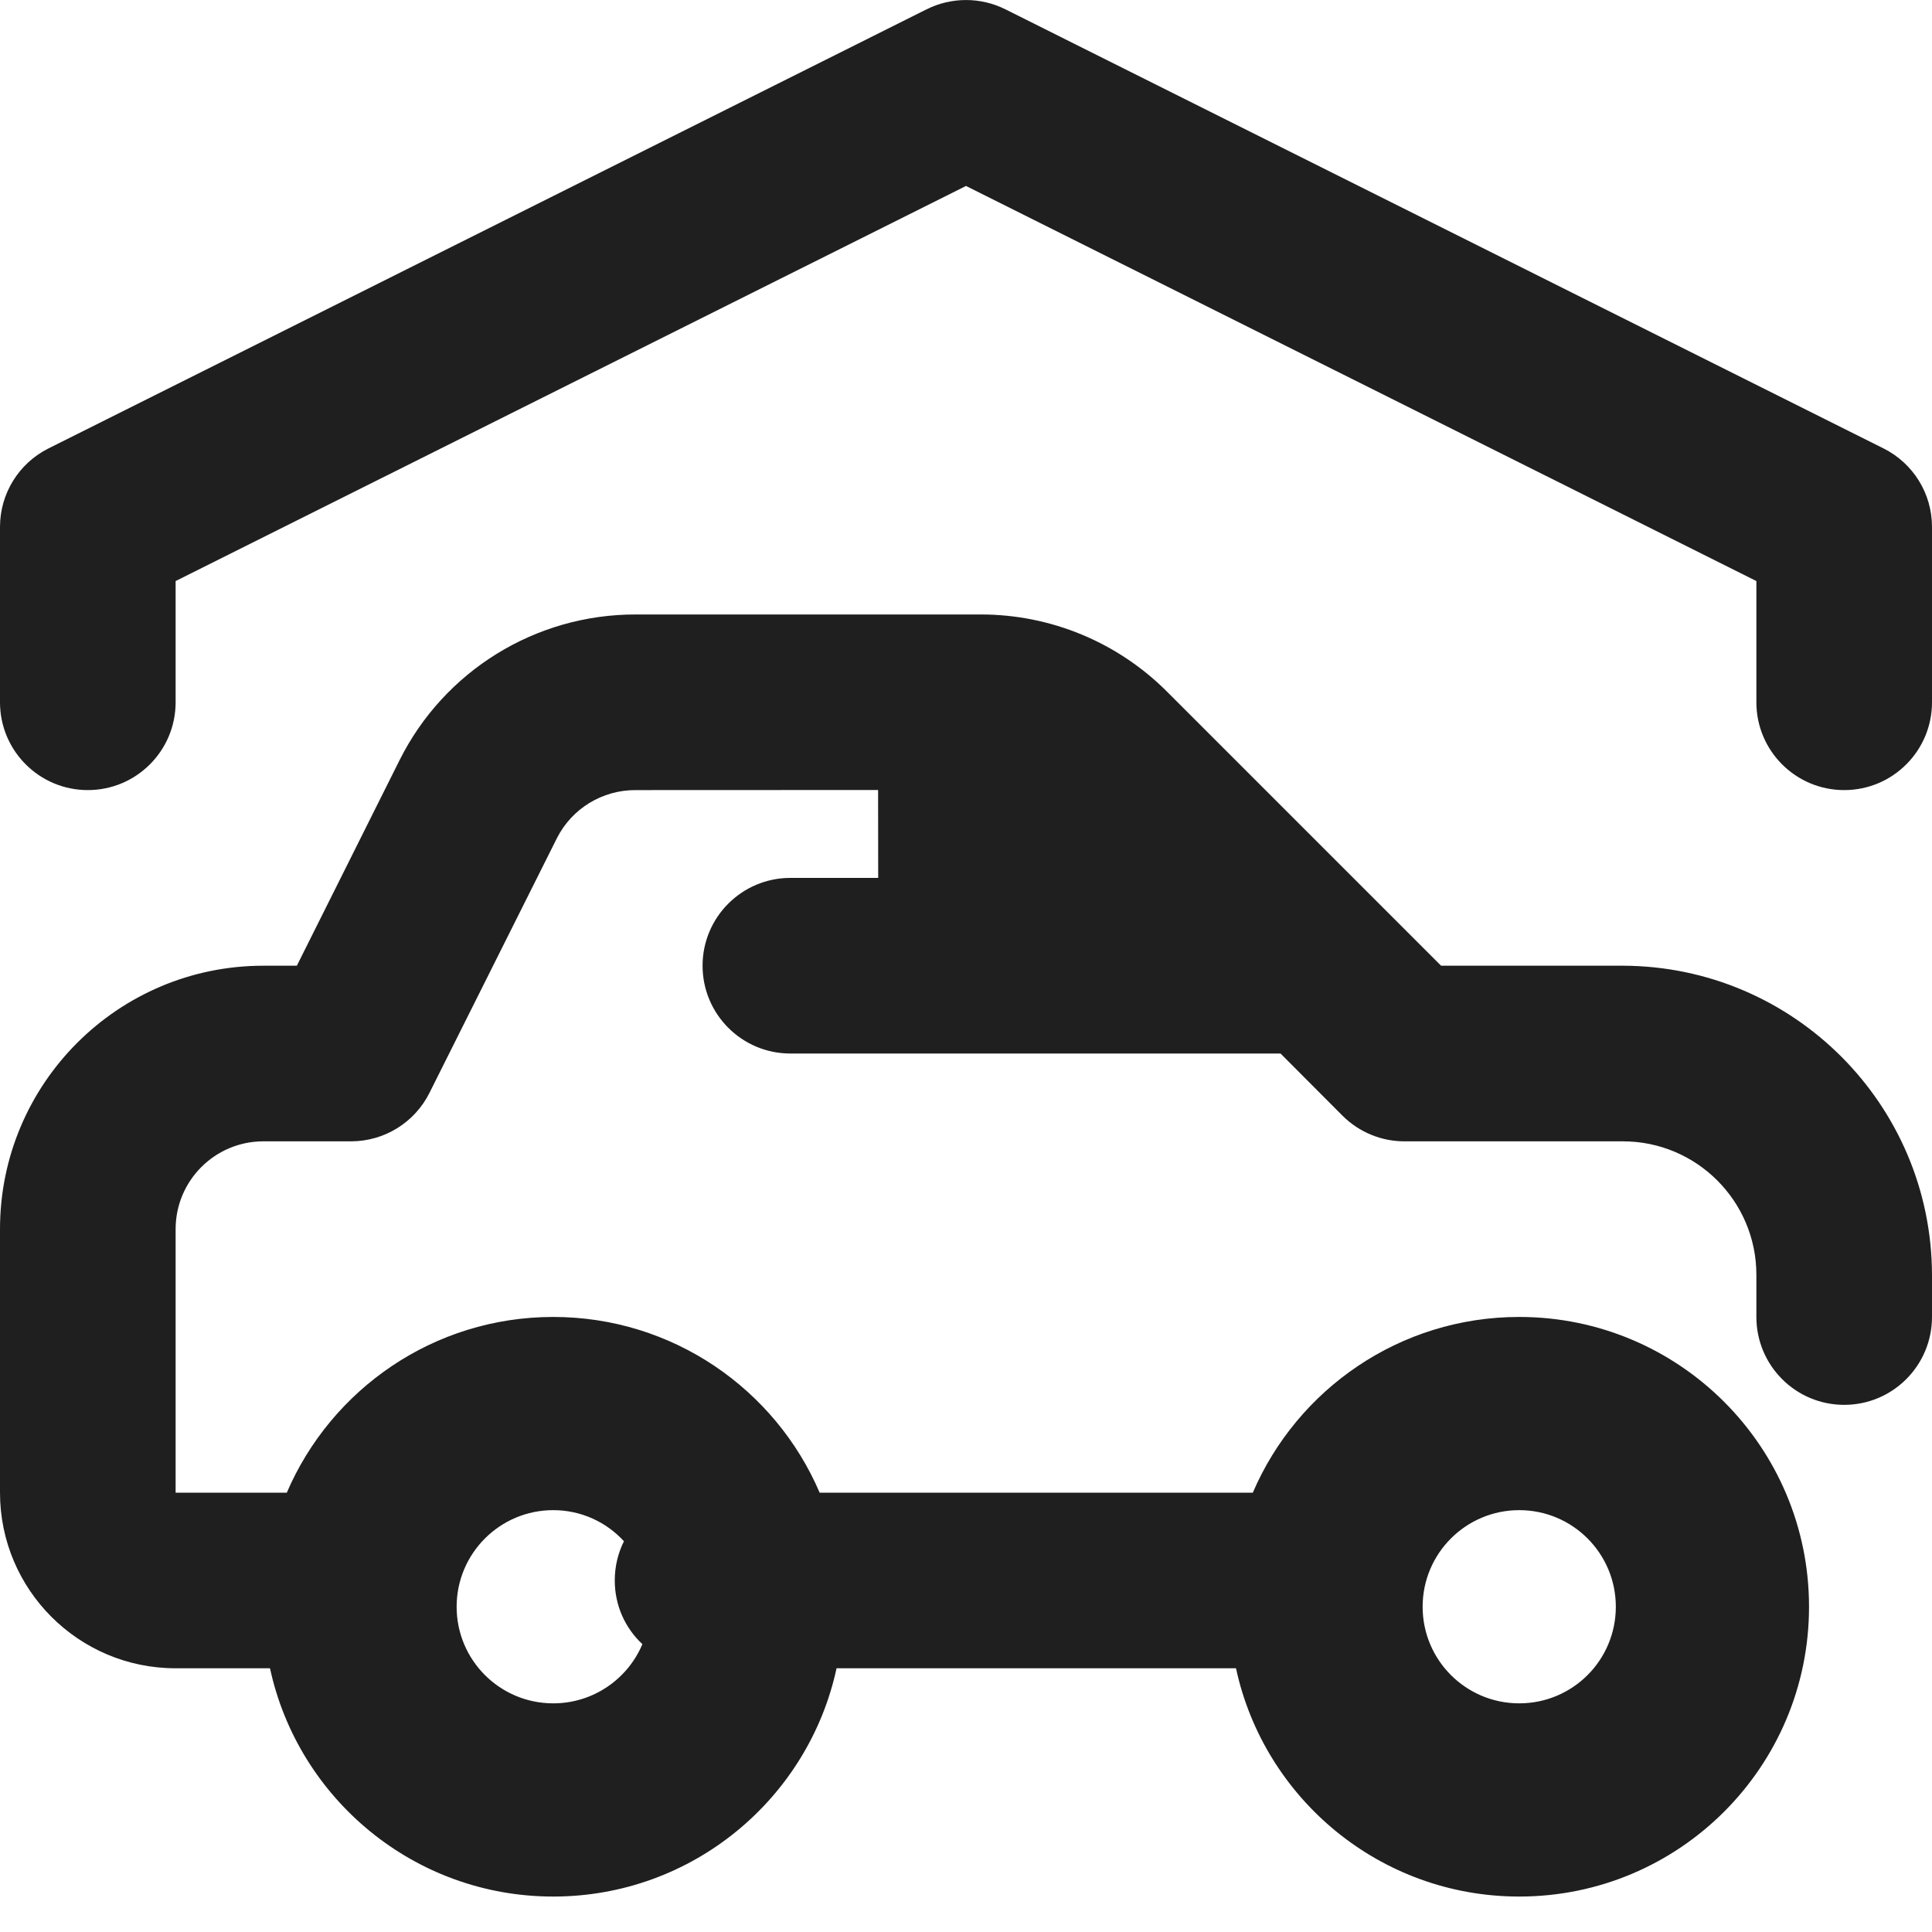 <?xml version="1.0" encoding="UTF-8"?> <svg xmlns="http://www.w3.org/2000/svg" xmlns:xlink="http://www.w3.org/1999/xlink" width="20px" height="20px" viewBox="0 0 20 20" version="1.1"><title>icons/career/parking</title><g id="Page-1" stroke="none" stroke-width="1" fill="none" fill-rule="evenodd"><g id="5-Kariera" transform="translate(-1277, -3630)"><g id="icons/career/parking" transform="translate(1277, 3630)"><rect id="Rectangle" x="0" y="0" width="20" height="20"></rect><path d="M10.155,6.361 C10.878,6.361 11.571,6.649 12.082,7.161 L14.918,9.997 L16.8,9.997 C18.565,10.002 19.995,11.432 20,13.197 L20,13.633 C20,14.136 19.593,14.543 19.091,14.543 C18.589,14.543 18.182,14.136 18.182,13.633 L18.182,13.197 C18.182,12.434 17.563,11.815 16.8,11.815 L14.545,11.815 C14.304,11.817 14.072,11.722 13.9,11.552 L13.256,10.906 L8.182,10.906 C7.68,10.906 7.273,10.499 7.273,9.997 C7.273,9.495 7.68,9.088 8.182,9.088 L9.091,9.088 L9.09,8.178 L6.582,8.179 C6.236,8.177 5.919,8.37 5.764,8.679 L4.445,11.315 C4.291,11.621 3.979,11.814 3.636,11.815 L2.727,11.815 C2.225,11.815 1.818,12.222 1.818,12.724 L1.818,15.452 L2.969,15.452 C3.428,14.382 4.49,13.633 5.727,13.633 C6.964,13.633 8.027,14.382 8.485,15.452 L12.969,15.452 C13.428,14.382 14.49,13.633 15.727,13.633 C17.384,13.633 18.727,14.977 18.727,16.633 C18.727,18.29 17.384,19.633 15.727,19.633 C14.289,19.633 13.087,18.621 12.795,17.27 L8.66,17.27 C8.368,18.621 7.166,19.633 5.727,19.633 C4.289,19.633 3.087,18.621 2.795,17.27 L1.818,17.27 C0.814,17.27 0,16.456 0,15.452 L0,12.724 C0,11.218 1.221,9.997 2.727,9.997 L3.073,9.997 L4.136,7.87 C4.599,6.943 5.546,6.359 6.582,6.361 L10.155,6.361 Z M5.727,15.633 C5.175,15.633 4.727,16.081 4.727,16.633 C4.727,17.186 5.175,17.633 5.727,17.633 C6.142,17.633 6.499,17.38 6.65,17.02 C6.472,16.855 6.364,16.62 6.364,16.361 C6.364,16.215 6.398,16.077 6.459,15.955 C6.278,15.757 6.017,15.633 5.727,15.633 Z M15.727,15.633 C15.175,15.633 14.727,16.081 14.727,16.633 C14.727,17.186 15.175,17.633 15.727,17.633 C16.28,17.633 16.727,17.186 16.727,16.633 C16.727,16.081 16.28,15.633 15.727,15.633 Z M10.409,0.097 L19.5,4.643 C19.806,4.797 19.999,5.109 20,5.452 L20,7.27 C20,7.772 19.593,8.179 19.091,8.179 C18.589,8.179 18.182,7.772 18.182,7.27 L18.182,6.015 L10,1.925 L1.818,6.015 L1.818,7.27 C1.818,7.772 1.411,8.179 0.909,8.179 C0.407,8.179 0,7.772 0,7.27 L0,5.452 C0.001,5.109 0.194,4.797 0.5,4.643 L9.591,0.097 C9.848,-0.032 10.152,-0.032 10.409,0.097 Z" id="Combined-Shape" fill="#1F1F1F" fill-rule="nonzero"></path></g></g></g></svg> 